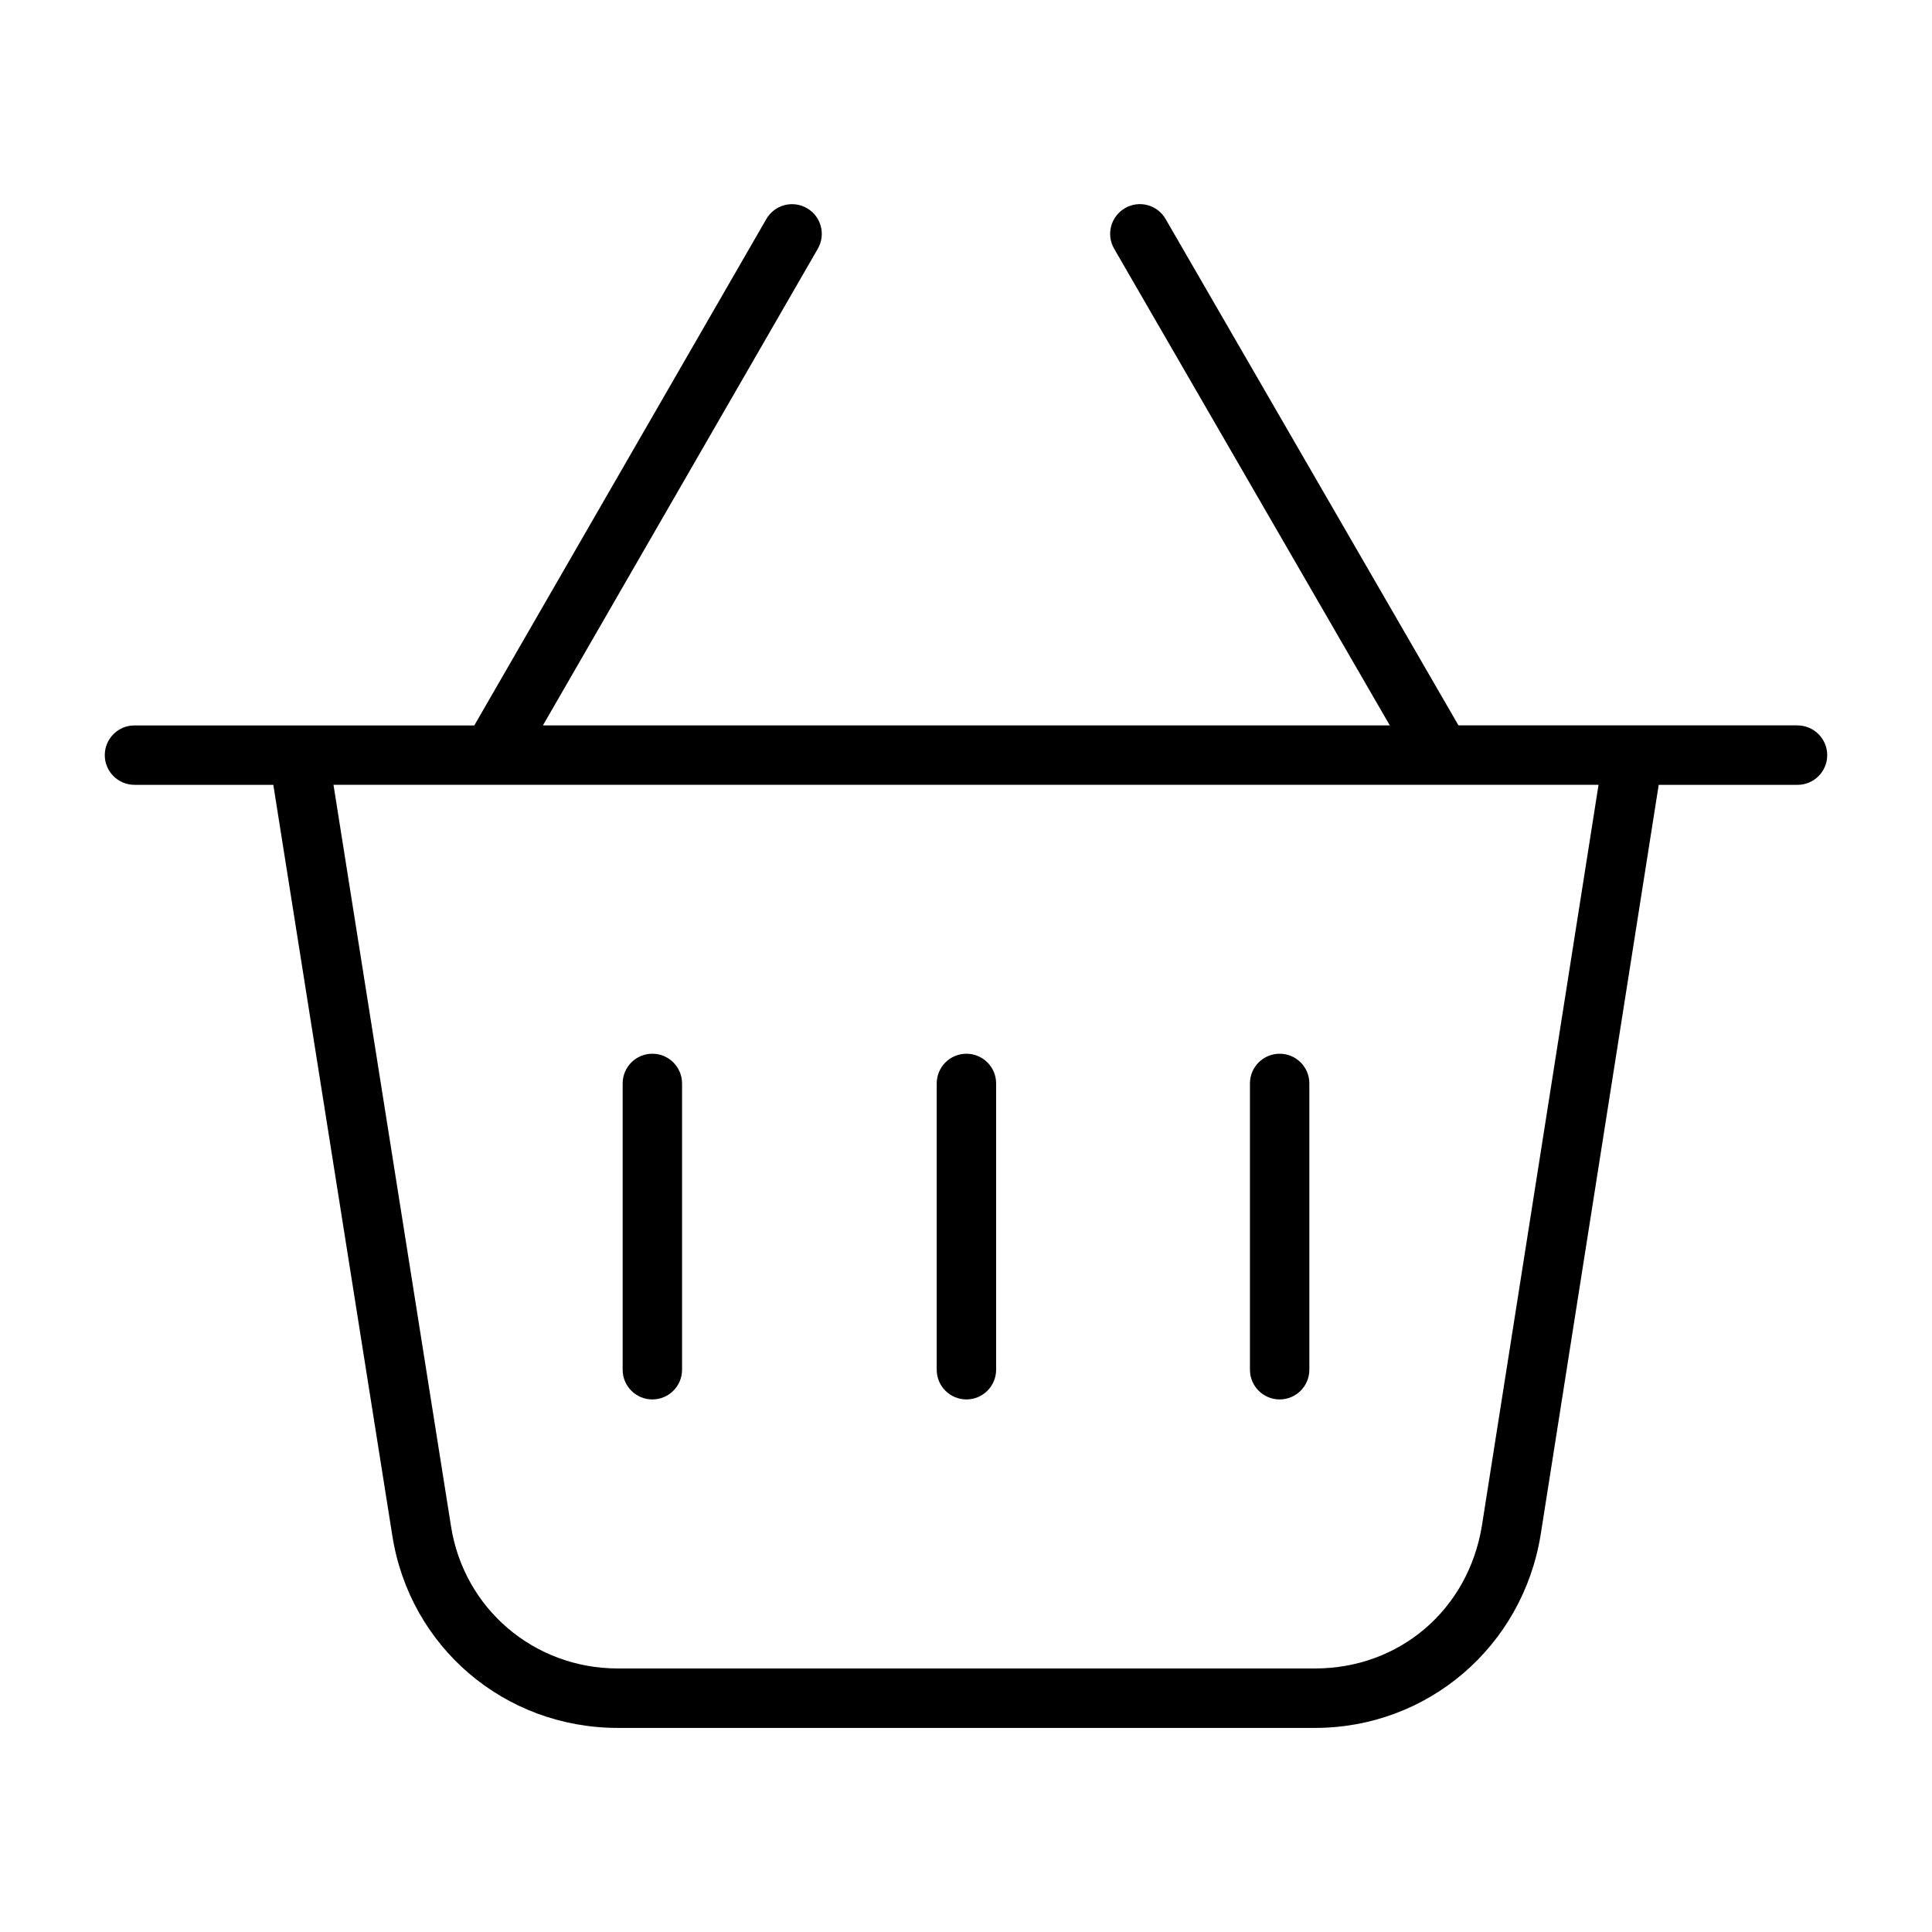 <?xml version="1.0" encoding="UTF-8"?>
<!-- Uploaded to: SVG Repo, www.svgrepo.com, Generator: SVG Repo Mixer Tools -->
<svg fill="#000000" width="800px" height="800px" version="1.1" viewBox="144 144 512 512" xmlns="http://www.w3.org/2000/svg">
 <g>
  <path d="m620.35 336.23h-89.844l-77.617-134.2c-2.18-3.762-6.992-5.062-10.754-2.867-3.762 2.172-5.055 6.992-2.875 10.754l73.051 126.32h-224.43l72.848-126.32c2.172-3.769 0.883-8.59-2.891-10.754-3.769-2.18-8.582-0.875-10.754 2.883l-77.391 134.2h-90.055c-4.344 0-7.871 3.519-7.871 7.871 0 4.352 3.527 7.871 7.871 7.871h36.793l31.52 198.86c4.59 29.59 29.734 51.066 59.773 51.066h184.77c29.789 0 54.922-21.453 59.773-51.051l31.309-198.87h36.785c4.344 0 7.871-3.519 7.871-7.871-0.004-4.352-3.535-7.879-7.883-7.879zm-83.633 212.12c-3.644 22.262-21.828 37.809-44.227 37.809h-184.76c-22.23 0-40.824-15.879-44.219-37.762l-31.133-196.41h335.25z"/>
  <path d="m316.88 423.25c-4.344 0-7.871 3.519-7.871 7.871v75.871c0 4.352 3.527 7.871 7.871 7.871s7.871-3.519 7.871-7.871v-75.871c0-4.356-3.527-7.871-7.871-7.871z"/>
  <path d="m400.11 423.25c-4.344 0-7.871 3.519-7.871 7.871v75.871c0 4.352 3.527 7.871 7.871 7.871s7.871-3.519 7.871-7.871v-75.871c0-4.356-3.527-7.871-7.871-7.871z"/>
  <path d="m483.12 423.25c-4.344 0-7.871 3.519-7.871 7.871v75.871c0 4.352 3.527 7.871 7.871 7.871s7.871-3.519 7.871-7.871v-75.871c0-4.356-3.527-7.871-7.871-7.871z"/>
 </g>
</svg>